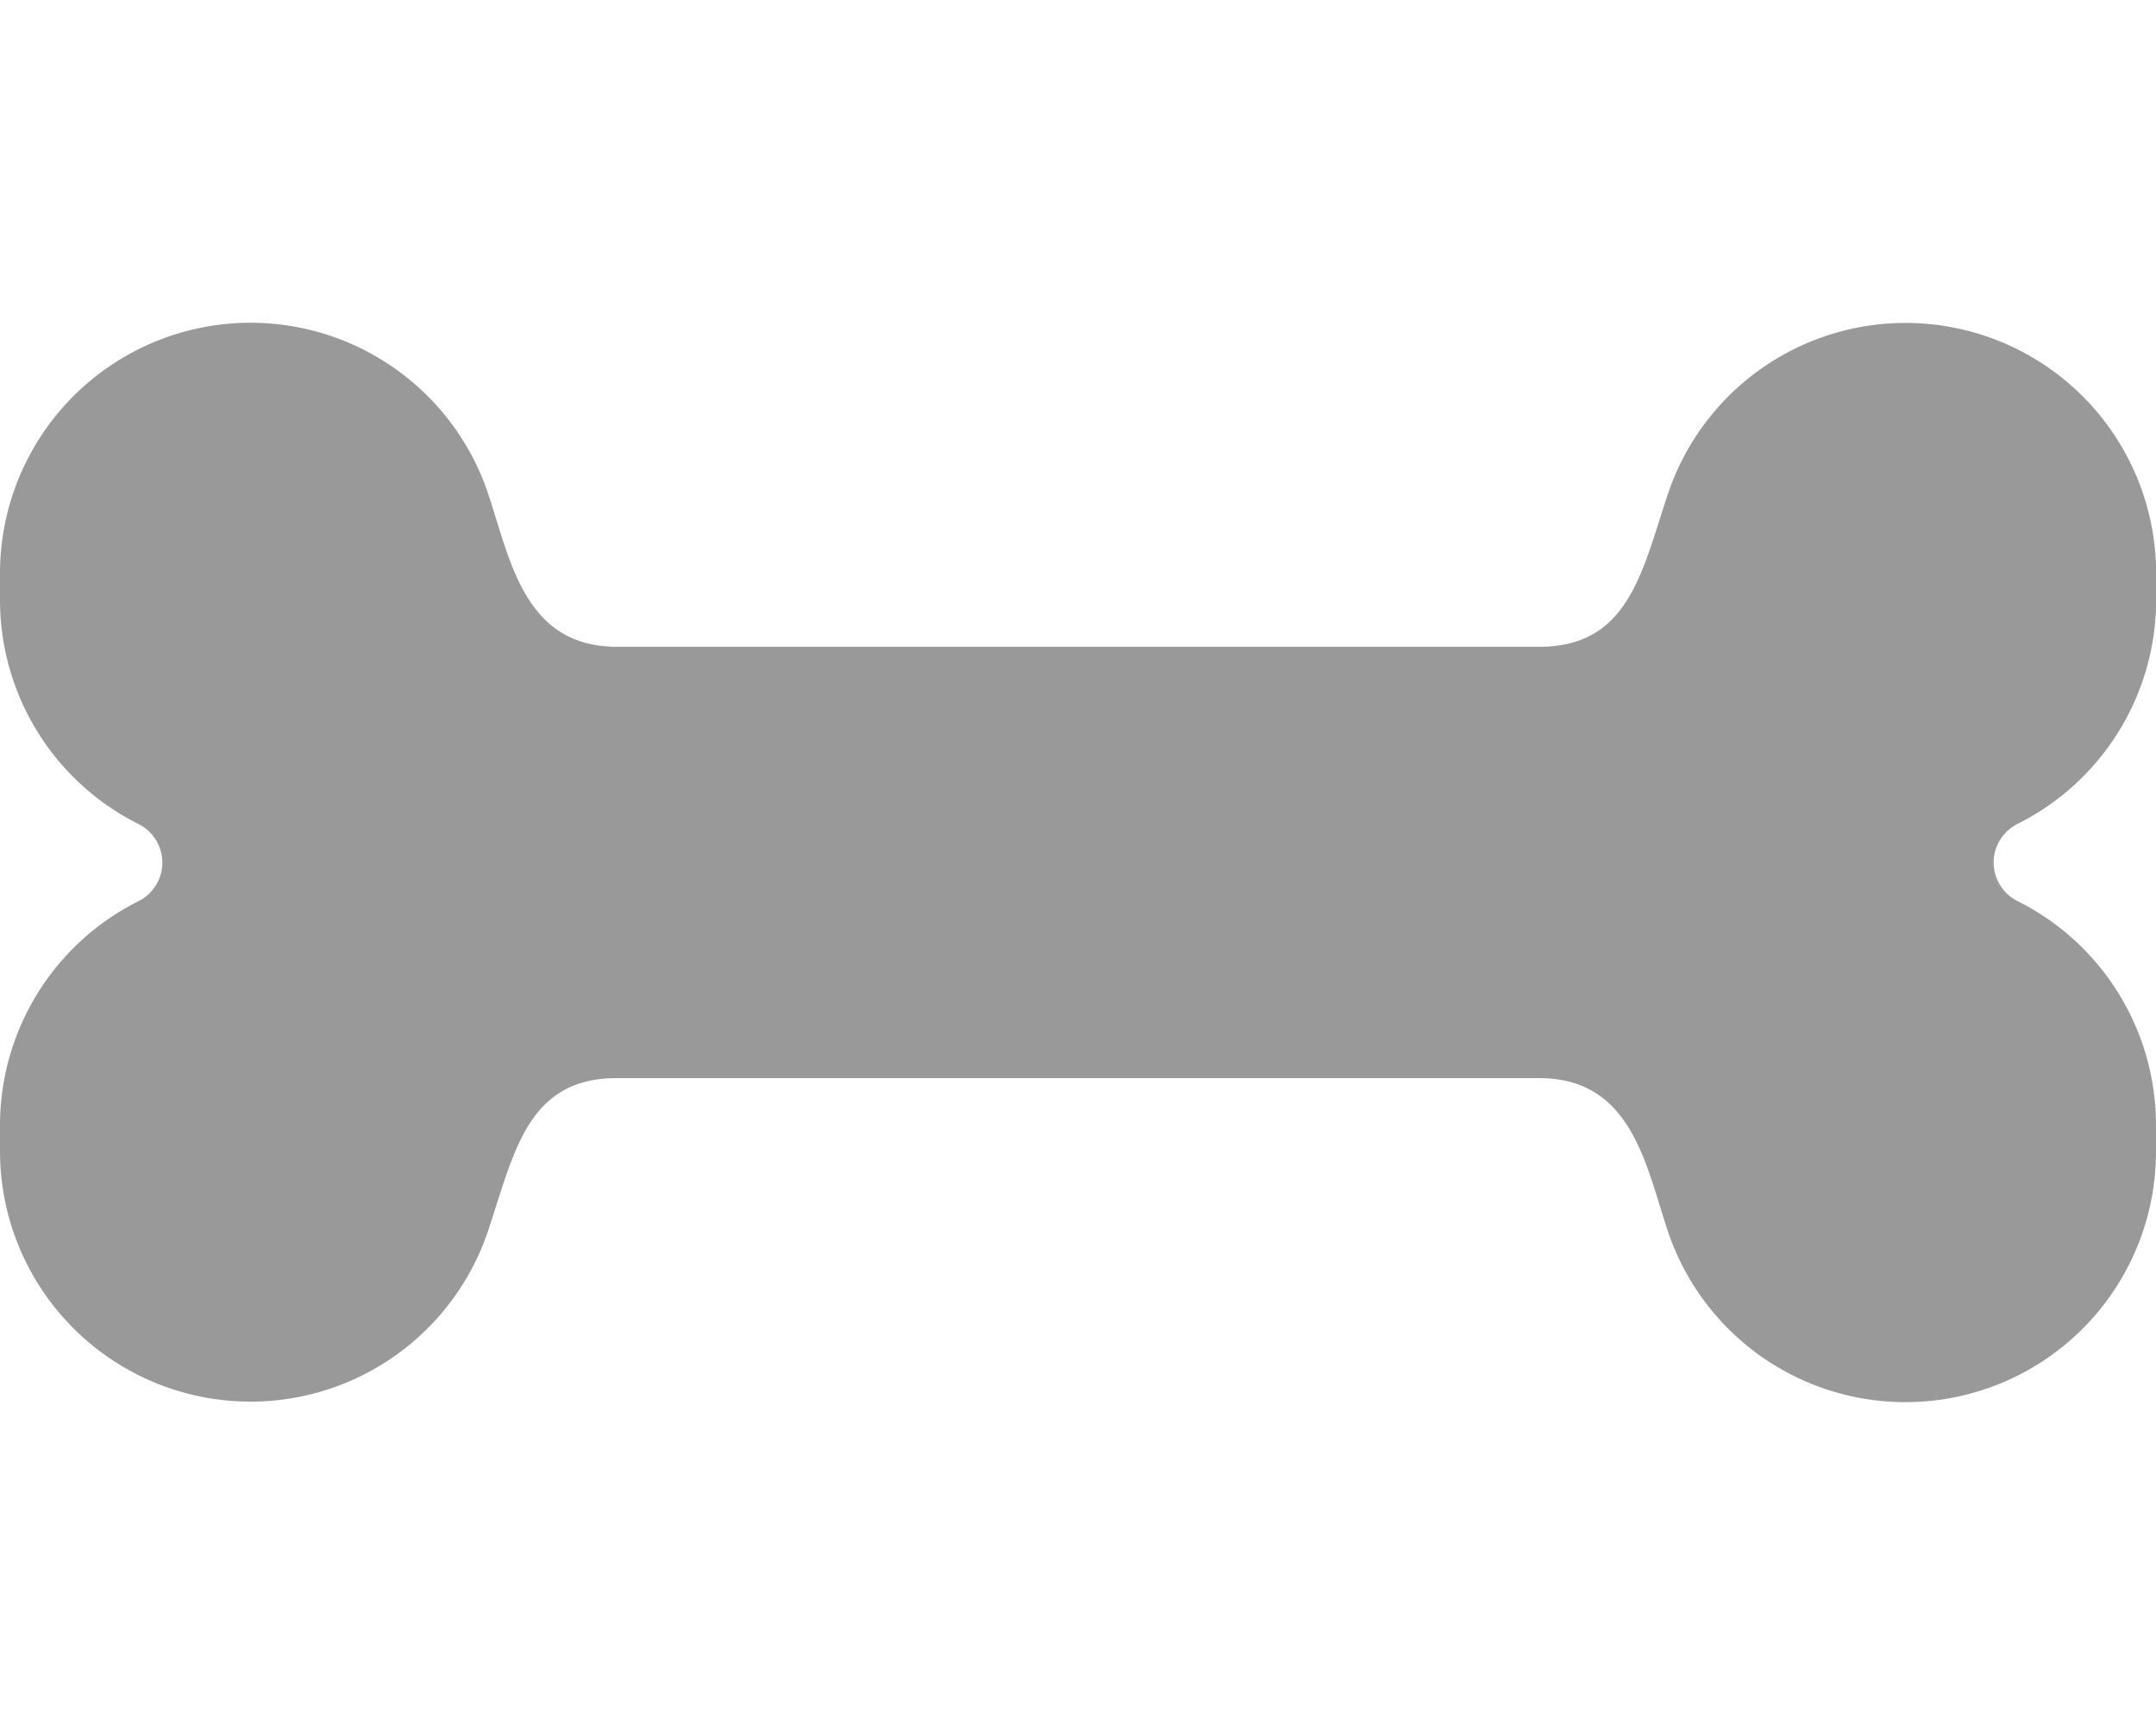 <svg xmlns="http://www.w3.org/2000/svg" viewBox="0 0 640 512"><!-- Font Awesome Pro 5.15.4 by @fontawesome - https://fontawesome.com License - https://fontawesome.com/license (Commercial License) --><defs><style>.fa-secondary{opacity:.4}</style></defs><path d="M598.88 244.56a12.79 12.79 0 0 0 0 22.88A74.38 74.38 0 0 1 640 334v7.64a74.38 74.38 0 0 1-145 23.5c-6.53-19.6-10.73-45.14-38.11-45.14H183.06c-26.51 0-30.43 22.11-38.11 45.14A74.38 74.38 0 0 1 0 341.61V334a74.39 74.39 0 0 1 41.12-66.53 12.79 12.79 0 0 0 0-22.88A74.39 74.39 0 0 1 0 178v-7.64a74.38 74.38 0 0 1 145-23.53c6.53 19.6 10.73 45.14 38.11 45.14h273.82c26.51 0 30.43-22.11 38.11-45.14a74.39 74.39 0 0 1 145 23.53V178a74.39 74.39 0 0 1-41.12 66.53z" class="fa-secondary"/></svg>